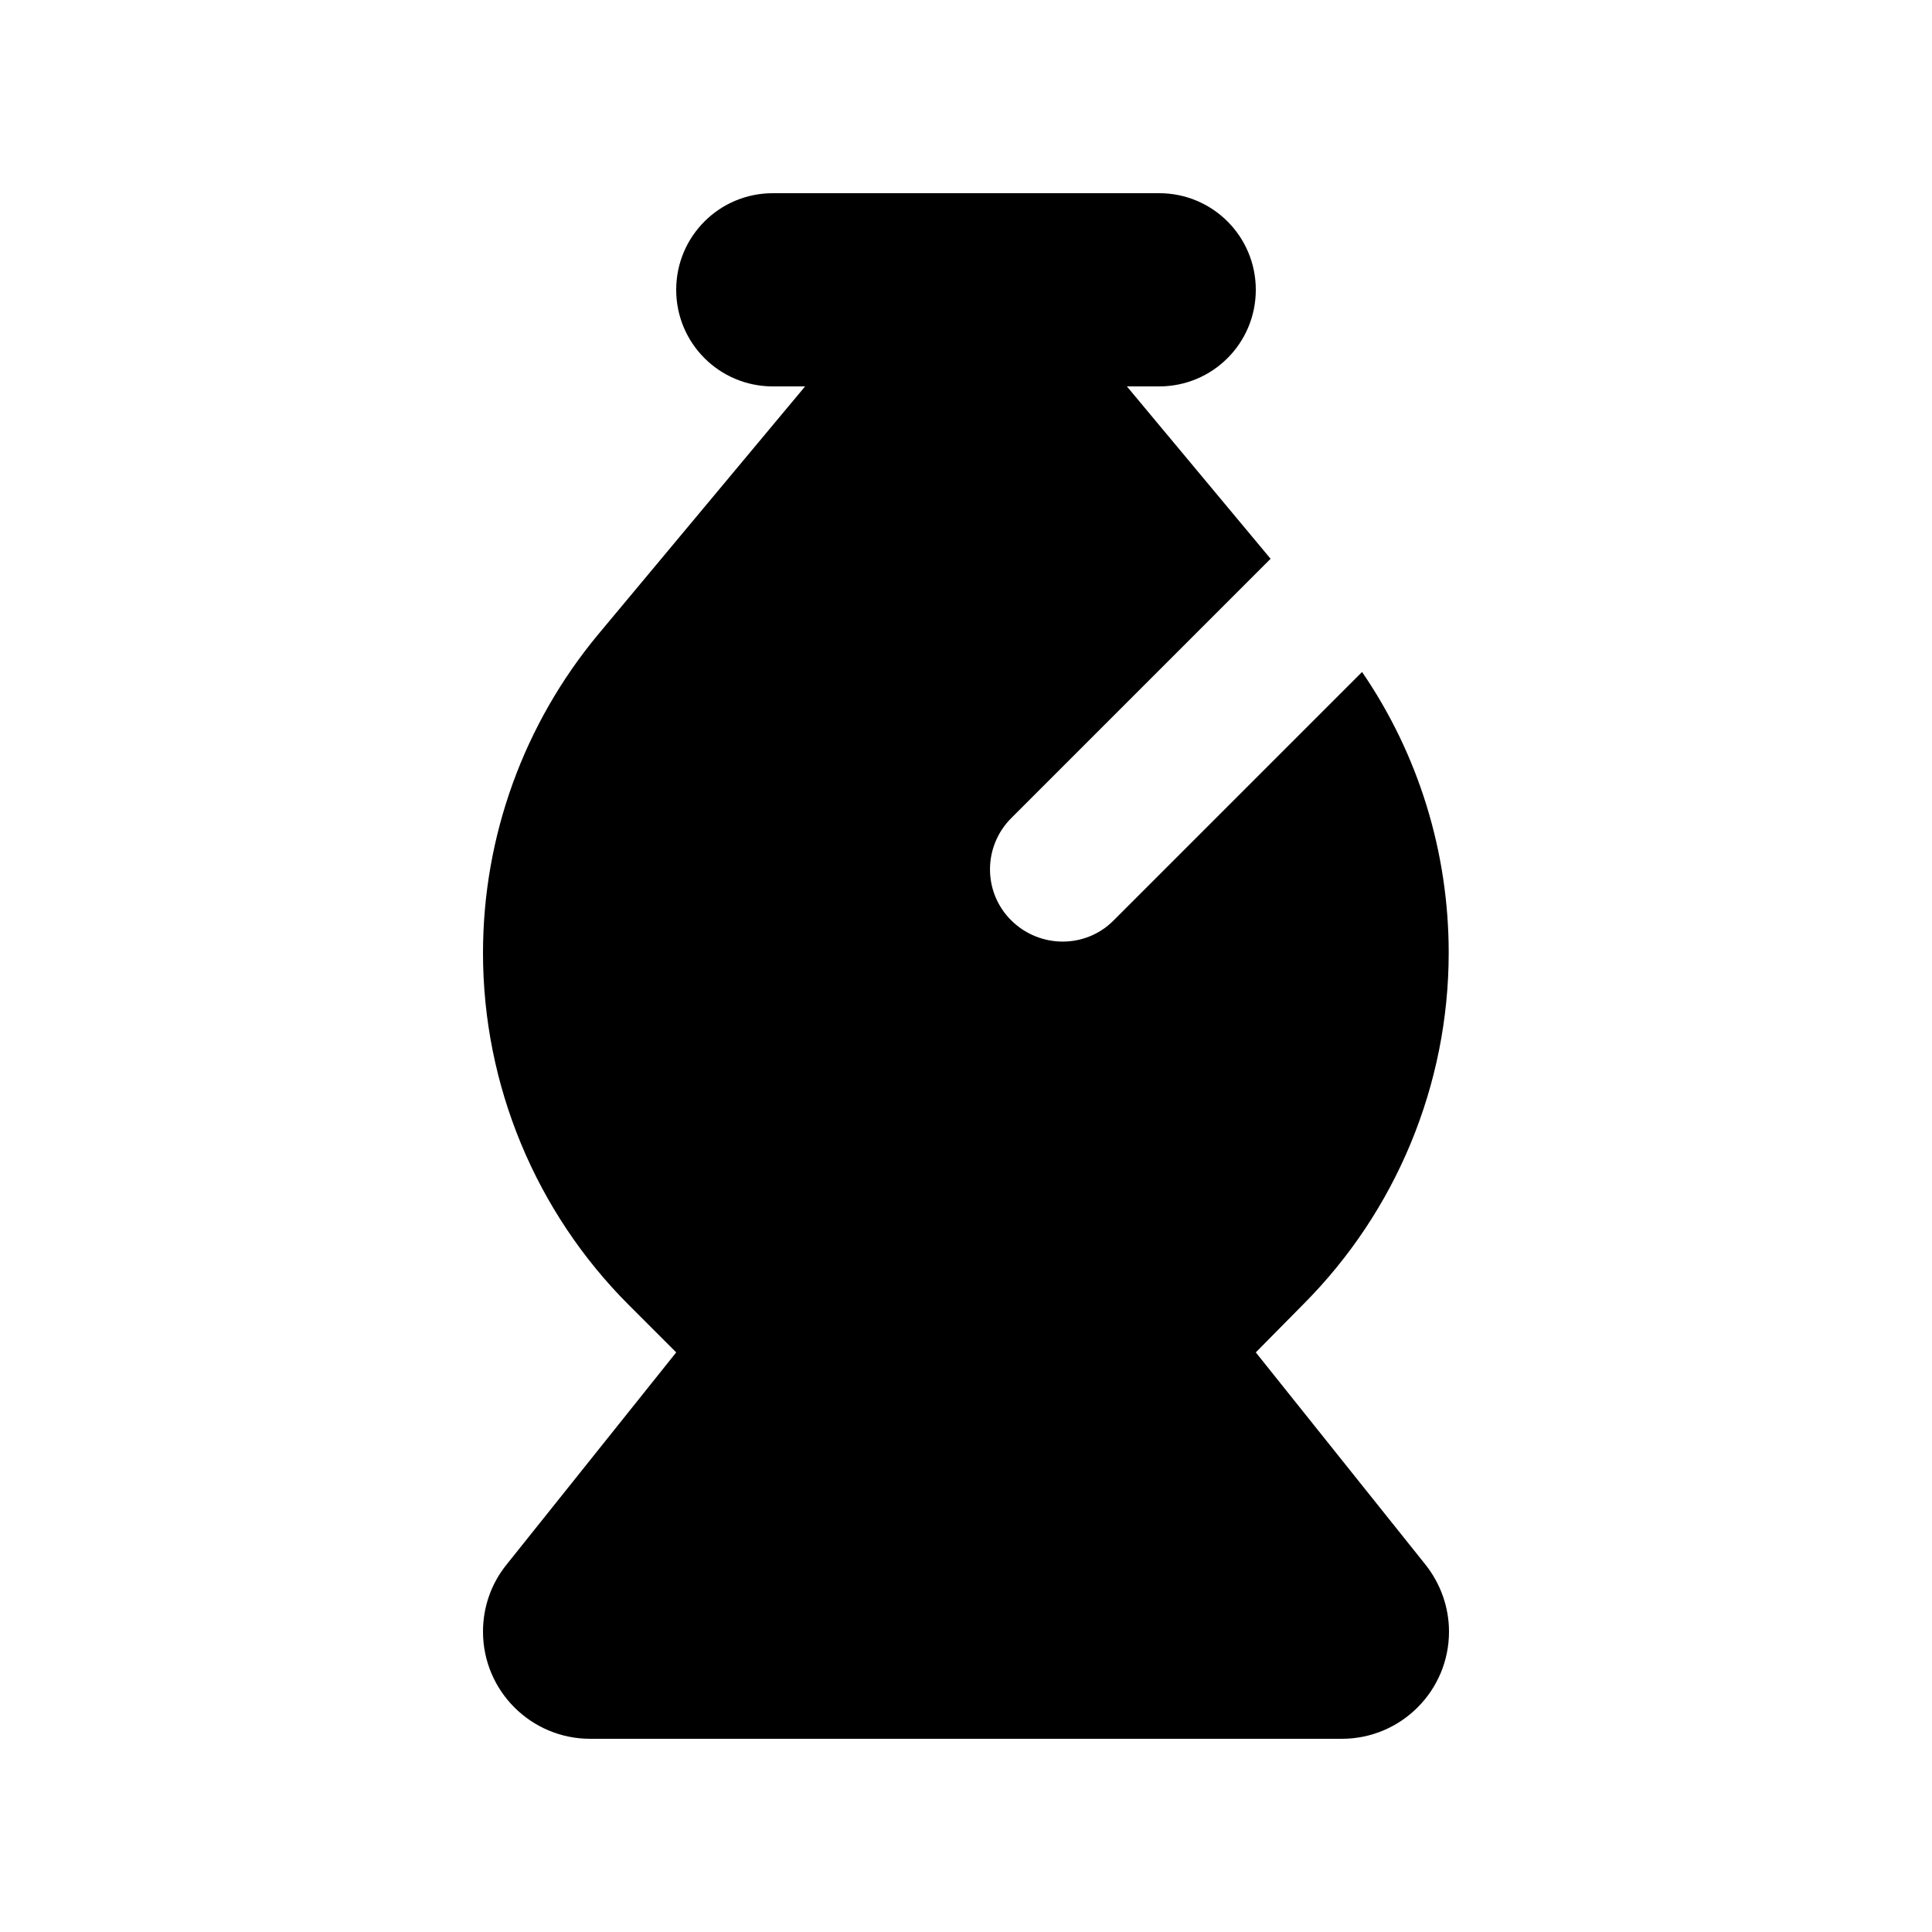 <svg xmlns="http://www.w3.org/2000/svg" viewBox="0 0 640 640"><!--! Font Awesome Free 7.1.0 by @fontawesome - https://fontawesome.com License - https://fontawesome.com/license/free (Icons: CC BY 4.0, Fonts: SIL OFL 1.1, Code: MIT License) Copyright 2025 Fonticons, Inc. --><path fill="currentColor" d="M224 448L208.3 432.3C177.4 401.4 160 359.4 160 315.7C160 277.1 173.5 239.8 198.2 210.1L266.7 128L256 128C238.3 128 224 113.7 224 96C224 78.3 238.3 64 256 64L384 64C401.7 64 416 78.3 416 96C416 113.7 401.7 128 384 128L373.3 128L420.9 185.1L335 271C325.6 280.4 325.6 295.6 335 304.9C344.4 314.2 359.6 314.3 368.9 304.9L451.2 222.6C469.9 249.9 479.9 282.3 479.9 315.6C479.9 359.3 462.5 401.3 431.6 432.2L416 448L472.2 518.3C477.2 524.6 480 532.4 480 540.5C480 560.1 464.1 576 444.5 576L195.5 576C175.9 576 160 560.1 160 540.5C160 532.4 162.7 524.6 167.8 518.3L224 448z"/></svg>